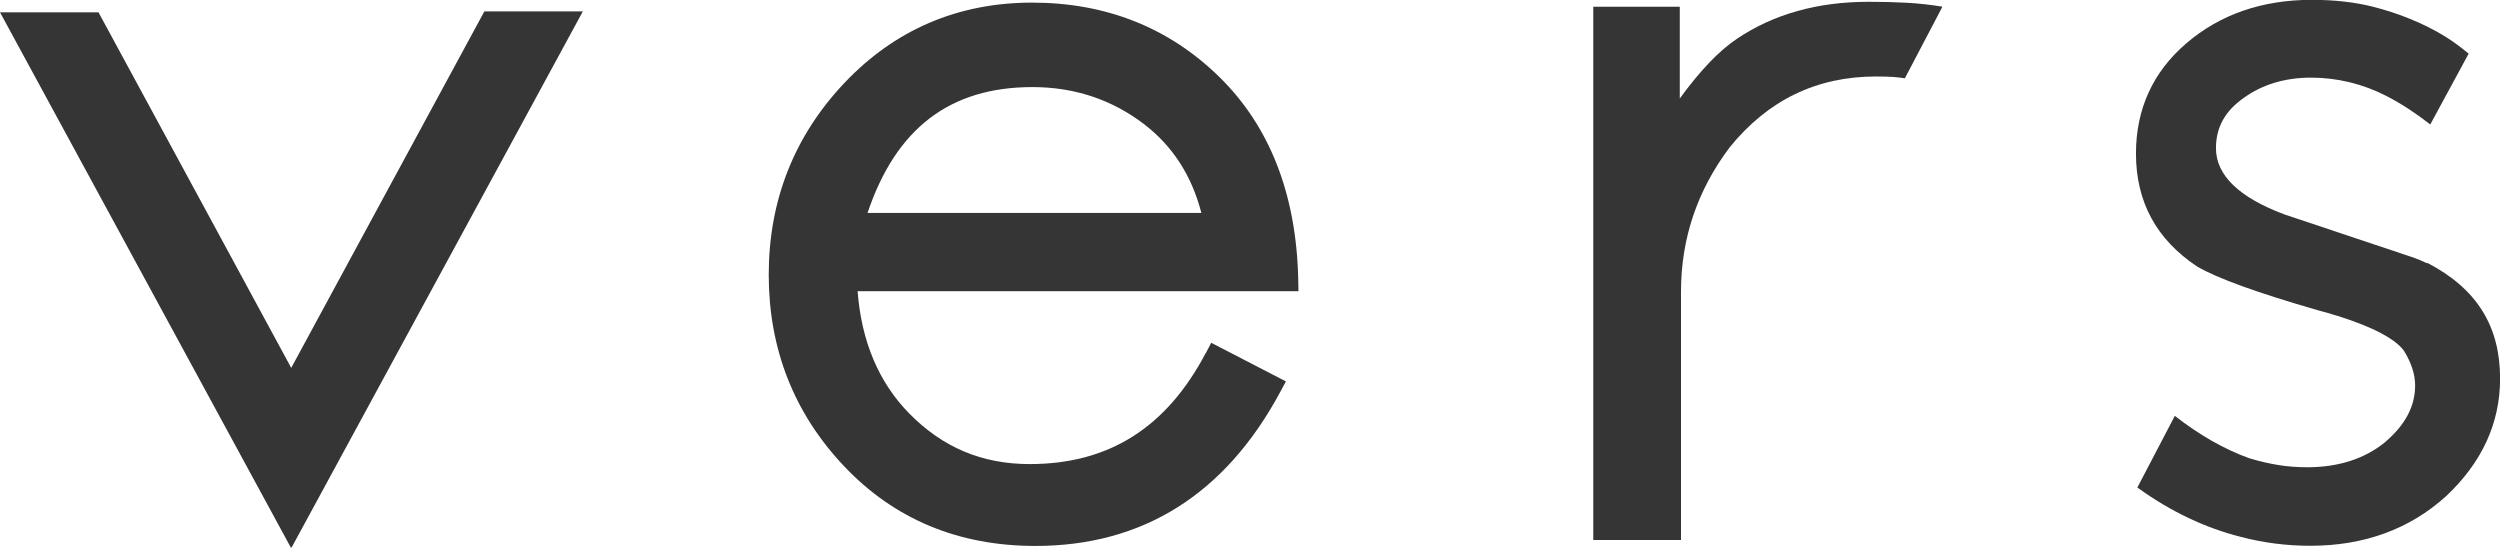 <?xml version="1.0" encoding="UTF-8"?>
<svg xmlns="http://www.w3.org/2000/svg" id="Layer_2" viewBox="0 0 306.9 67.27">
  <defs>
    <style>.cls-1{fill:#353535;stroke-width:0px;}</style>
  </defs>
  <g id="Layer_1-2">
    <path class="cls-1" d="M148.01,43.35c-4.83,9.16-11.9,13.62-21.6,13.62-5.84,0-10.67-2.03-14.77-6.19-3.76-3.82-5.89-8.87-6.36-15.03h54.12l-.03-1.49c-.23-10.39-3.49-18.74-9.67-24.8-6.19-6.07-13.92-9.14-23-9.14s-16.85,3.32-23.04,9.86c-6.17,6.52-9.29,14.44-9.29,23.55s3.11,17.01,9.24,23.49c6.15,6.51,14.05,9.8,23.49,9.8,13.21,0,23.32-6.36,30.06-18.9l.7-1.3-9.17-4.74-.67,1.28ZM147.48,26.14h-40.98c3.49-10.39,10.12-15.45,20.24-15.45,5.16,0,9.78,1.54,13.73,4.57,3.49,2.68,5.84,6.33,7.01,10.88Z"></path>
    <path class="cls-1" d="M71.55,1.4h-12.09c-4.91,9.04-9.77,18.03-14.63,27l-9.08,16.76-9.12-16.83C21.8,19.42,16.97,10.49,12.09,1.51H0l35.73,65.76.07-.14.02.04L71.55,1.4Z"></path>
    <path class="cls-1" d="M297.95,32.32c-.26-.14-1.23-.55-1.51-.64l-.79-.27c-2.81-.93-4.16-1.39-6.91-2.31-2.75-.93-5.53-1.86-8.31-2.78-5.57-2.08-8.4-4.81-8.4-8.13,0-2.55,1.11-4.56,3.41-6.17,2.29-1.65,5.07-2.49,8.26-2.49s6.36.76,9.29,2.27c1.82.94,3.61,2.12,5.35,3.48l4.71-8.69-.13-.11c-.93-.76-1.89-1.48-2.92-2.1-2.57-1.55-5.53-2.75-8.72-3.56-2.22-.56-4.73-.84-7.48-.84-6.11,0-11.3,1.8-15.42,5.35-4.1,3.51-6.17,8.07-6.17,13.53,0,5.91,2.52,10.56,7.53,13.87,2.5,1.45,7.31,3.19,14.71,5.33,7.27,1.94,9.83,3.83,10.67,5.02.9,1.46,1.36,2.89,1.36,4.24,0,2.58-1.23,4.88-3.75,7.01-2.49,2.01-5.69,3.03-9.52,3.03-1.22,0-2.42-.09-3.56-.28-1.16-.19-2.37-.47-3.54-.83-3.06-1.1-6.12-2.85-9.13-5.2l-4.6,8.8.16.11c3.97,2.85,8.2,4.86,12.59,5.96,2.75.72,5.6,1.08,8.49,1.08,6.59,0,12.19-2.04,16.65-6.08,4.41-4.13,6.64-8.98,6.64-14.44,0-6.36-2.78-11.02-8.95-14.22Z"></path>
    <path class="cls-1" d="M238.46.82c-1.47-.24-2.93-.4-4.35-.48-1.45-.08-3.02-.12-4.71-.12-6.28,0-11.67,1.51-16.16,4.53-2.2,1.47-4.54,3.92-7.03,7.34V.83h-10.62v65.46h10.77v-30.47c0-6.52,1.99-12.44,5.98-17.74,4.69-5.79,10.67-8.69,17.95-8.69.9,0,1.62.02,2.17.06.48.04.94.09,1.38.16l.59-1.12,4.03-7.68Z"></path>
  </g>
</svg>

